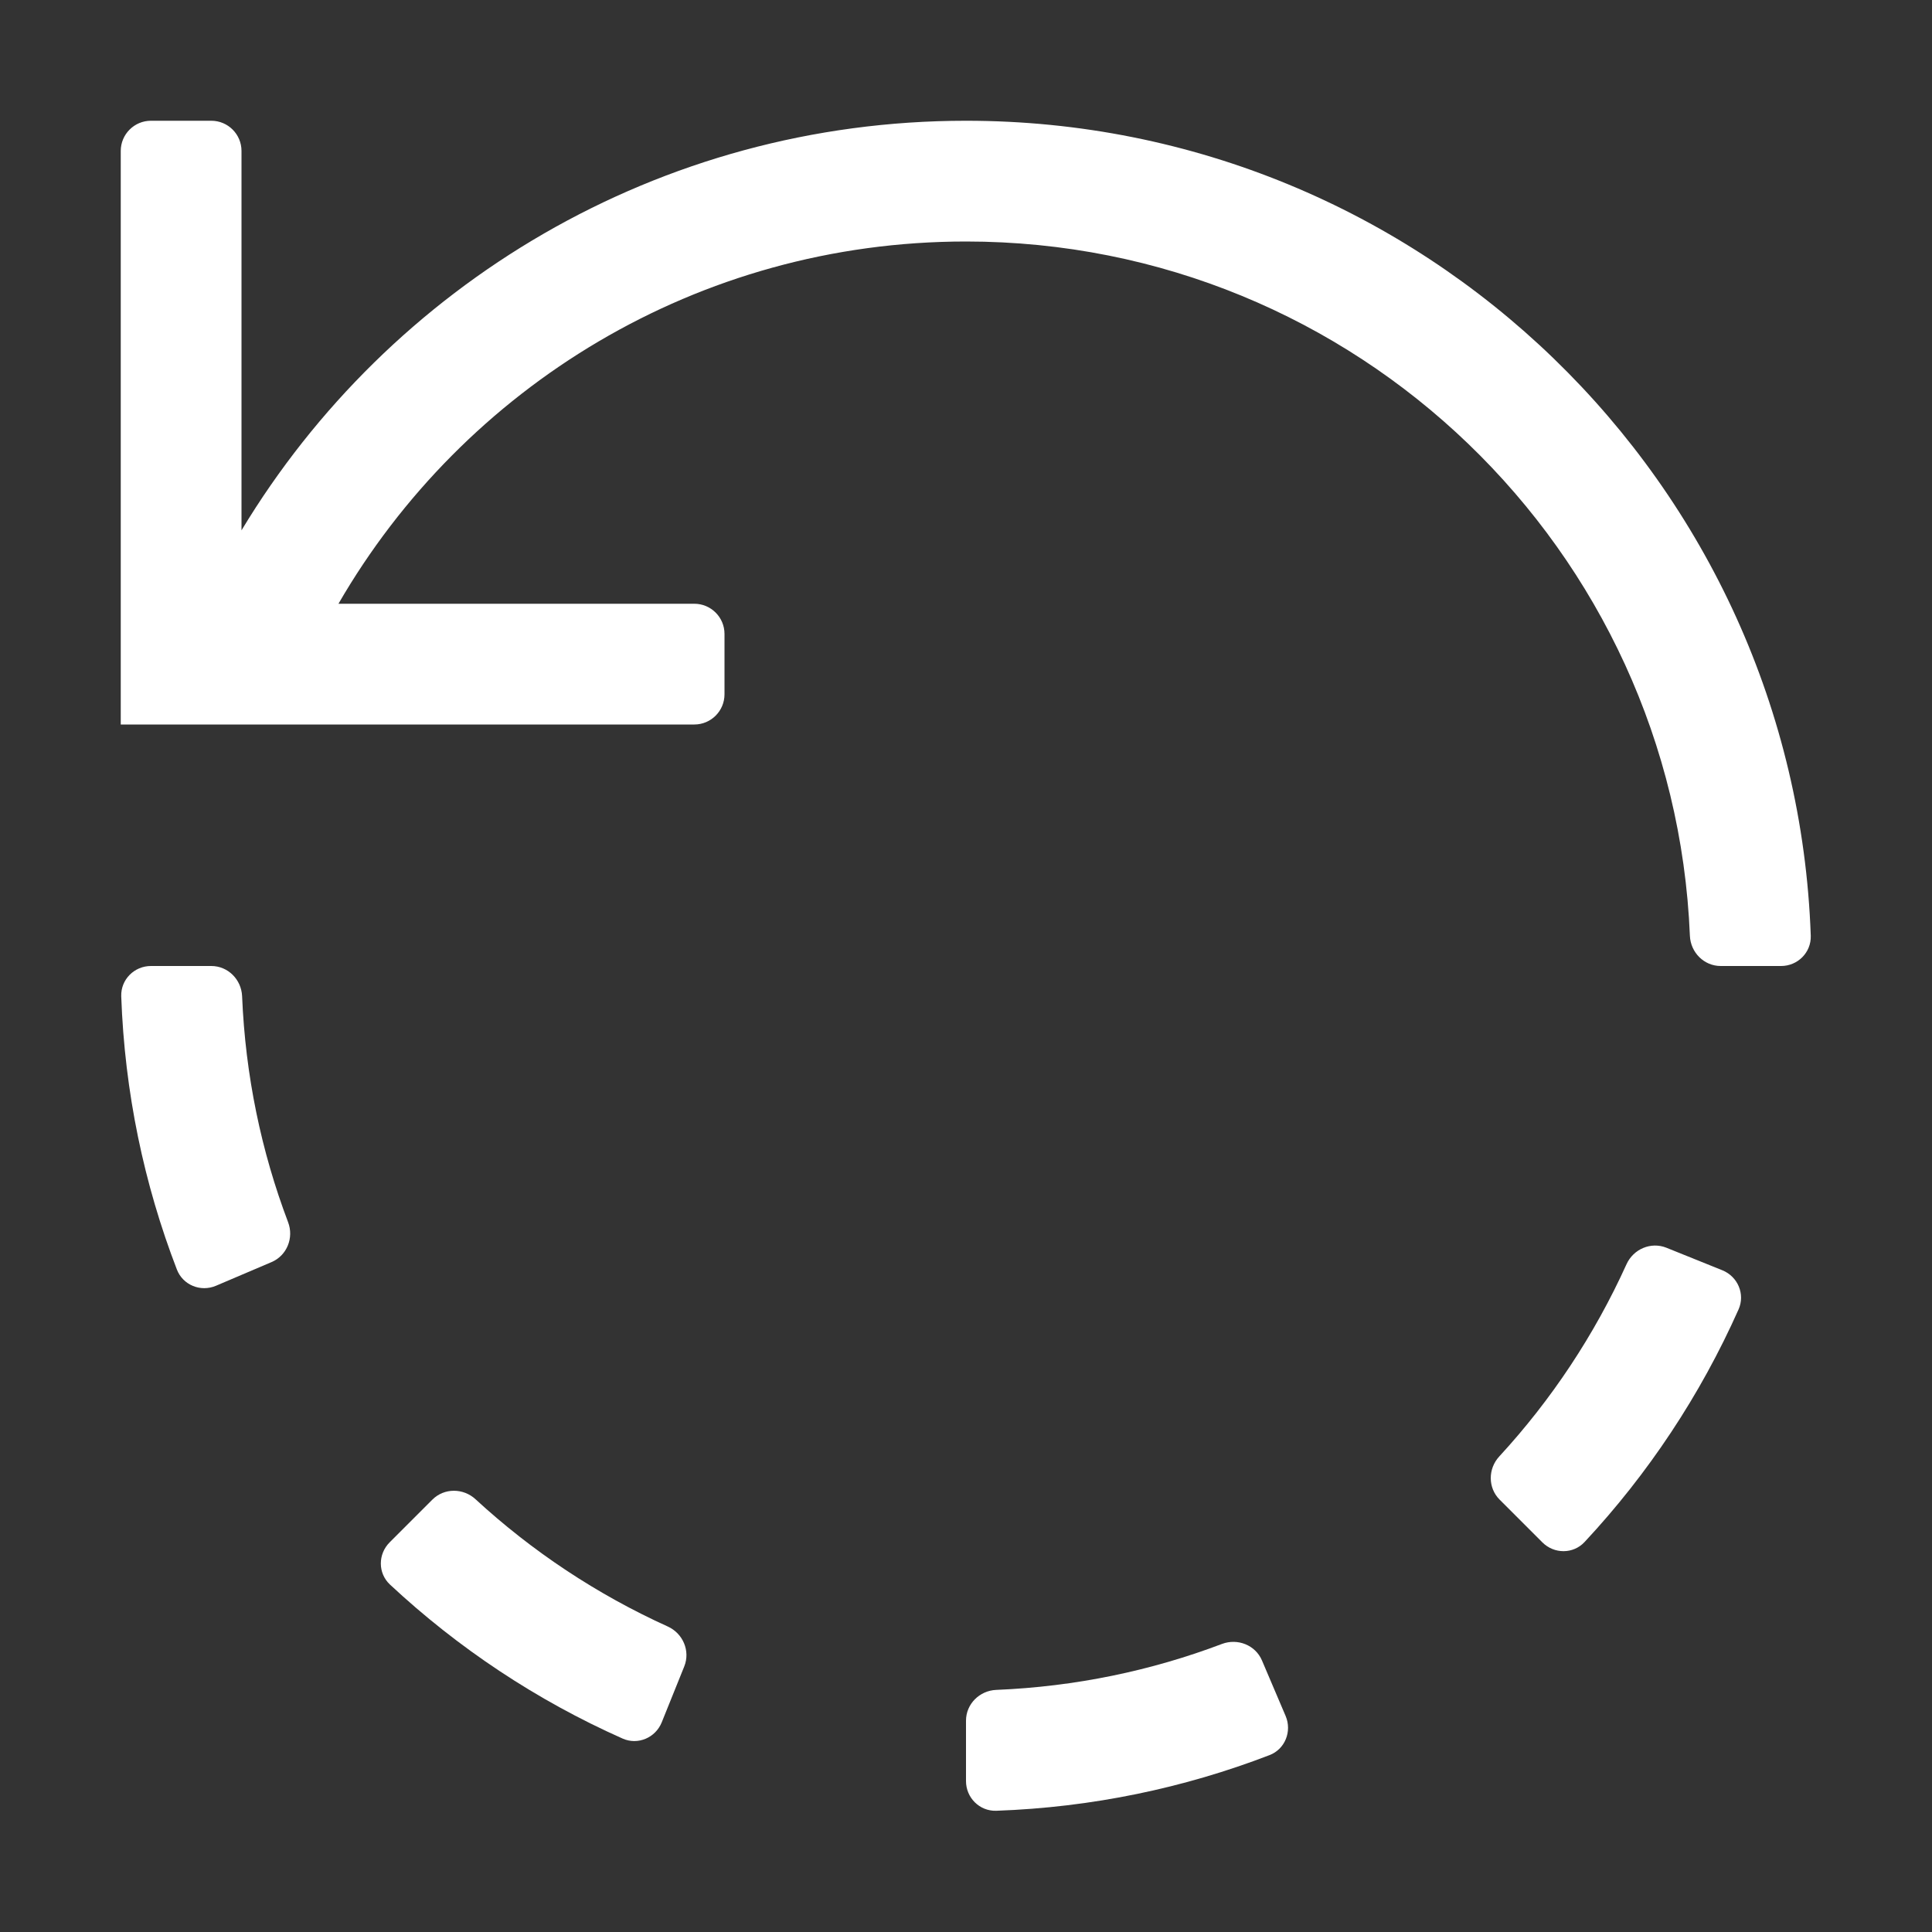 <svg width="16" height="16" viewBox="0 0 16 16" fill="none" xmlns="http://www.w3.org/2000/svg">
<rect x="0" y="0" width="16" height="16" fill="#333333" stroke="none"/>
<path d="M8 14.75C8 14.888 8.112 15 8.25 14.996C9.045 14.968 9.807 14.807 10.514 14.535C10.642 14.486 10.701 14.338 10.647 14.211L10.451 13.751C10.397 13.624 10.25 13.566 10.121 13.614C9.535 13.836 8.906 13.968 8.25 13.995C8.112 14.001 8 14.112 8 14.25V14.75Z" fill="white"/>
<path d="M5.53 13.47C5.656 13.527 5.718 13.672 5.667 13.8L5.48 14.264C5.428 14.392 5.282 14.454 5.156 14.398C4.443 14.081 3.793 13.648 3.23 13.123C3.129 13.029 3.129 12.871 3.227 12.773L3.581 12.419C3.678 12.322 3.836 12.322 3.938 12.416C4.406 12.847 4.943 13.204 5.53 13.47Z" fill="white"/>
<path d="M12.416 12.062C12.322 12.164 12.322 12.322 12.419 12.419L12.773 12.773C12.871 12.871 13.029 12.871 13.123 12.77C13.648 12.207 14.081 11.556 14.398 10.844C14.454 10.718 14.392 10.572 14.264 10.52L13.8 10.333C13.672 10.282 13.527 10.344 13.47 10.47C13.204 11.057 12.847 11.594 12.416 12.062Z" fill="white"/>
<path d="M13.995 7.75C14.001 7.888 14.112 8 14.25 8H14.75C14.888 8 15 7.888 14.996 7.75C14.864 4 11.782 1 8 1C5.454 1 3.225 2.36 2 4.392V1.25C2 1.112 1.888 1 1.75 1H1.25C1.112 1 1 1.112 1 1.25L1 6L5.75 6C5.888 6 6 5.888 6 5.75L6 5.25C6 5.112 5.888 5 5.75 5L2.803 5C3.84 3.207 5.779 2 8 2C11.23 2 13.864 4.552 13.995 7.75Z" fill="white"/>
<path d="M2.386 10.122C2.435 10.251 2.376 10.398 2.249 10.452L1.789 10.648C1.662 10.702 1.515 10.643 1.465 10.514C1.193 9.808 1.032 9.046 1.004 8.25C1 8.112 1.112 8 1.25 8H1.75C1.888 8 1.999 8.112 2.005 8.25C2.032 8.907 2.164 9.536 2.386 10.122Z" fill="white"/>
</svg>
